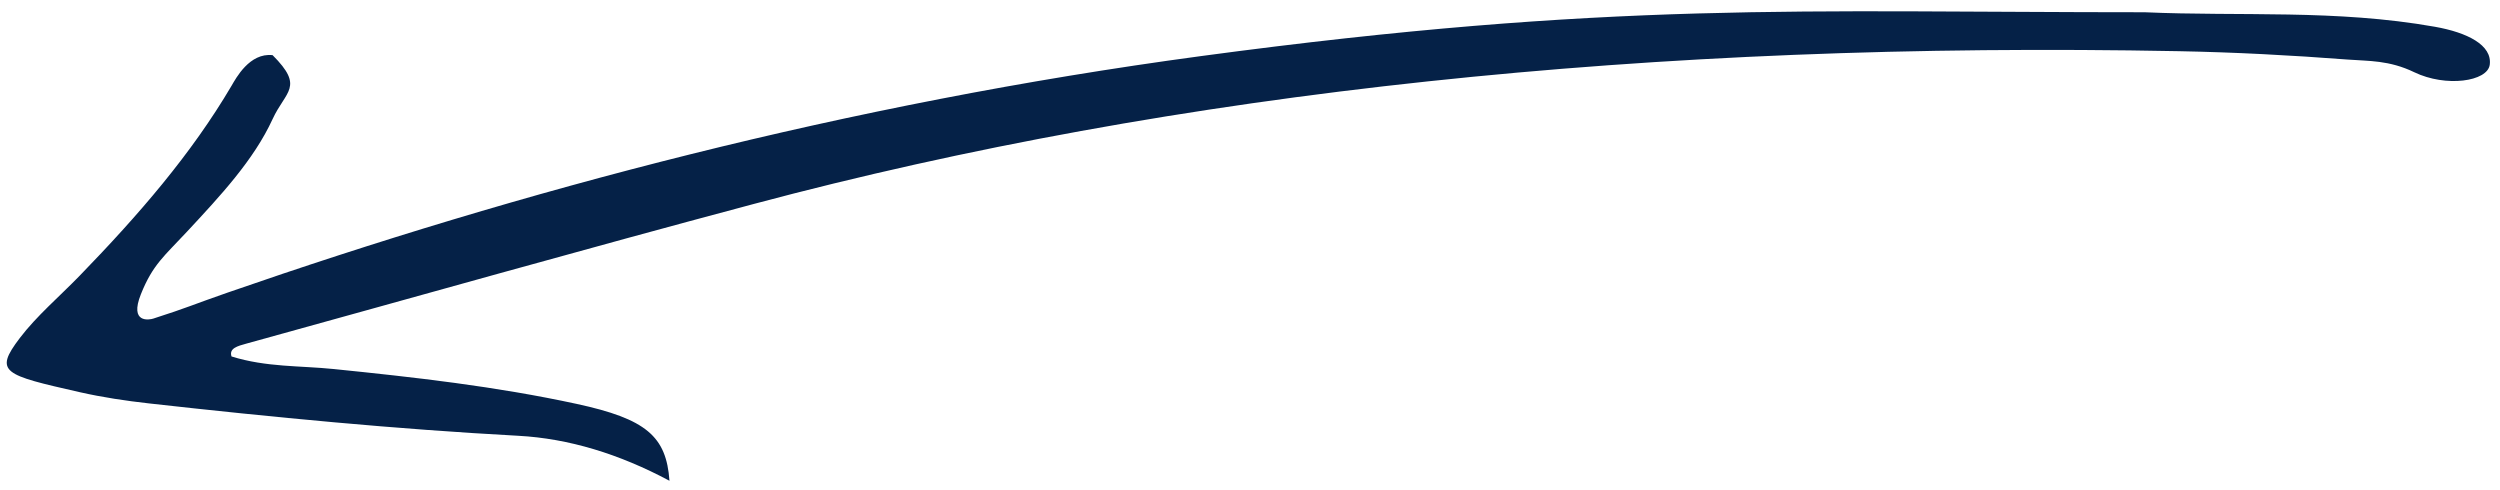 <?xml version="1.0" encoding="UTF-8"?> <svg xmlns="http://www.w3.org/2000/svg" width="204" height="40" viewBox="0 0 204 40" fill="none"> <path d="M11.5 24C12.471 21.573 13.426 20.879 15.261 18.902C17.979 15.98 20.705 13.065 22.243 9.719C23.306 7.409 24.857 7.114 22.243 4.5C20.361 4.289 19.253 6.387 18.893 7C15.607 12.584 11.316 17.535 6.5 22.5C4.861 24.189 2.979 25.789 1.618 27.581C-0.516 30.389 0.279 30.587 6.5 32C8.37 32.425 10.296 32.71 12.165 32.919C22.28 34.05 32.354 35.023 42.298 35.56C46.403 35.783 50.517 37.035 54.629 39.231C54.372 35.603 52.727 34.187 47.06 32.959C40.427 31.522 33.825 30.784 27.238 30.114C24.475 29.831 21.749 29.976 18.893 29.088C18.666 28.419 19.405 28.233 20.086 28.044C33.887 24.234 47.599 20.351 61.52 16.64C96.047 7.425 134.883 3.344 177.784 4.177C182.323 4.264 186.954 4.506 191.601 4.862C193.28 4.991 194.95 4.902 197.007 5.895C199.587 7.14 202.982 6.655 203.164 5.282C203.37 3.682 201.344 2.655 198.687 2.184C190.596 0.752 182.839 1.349 175 1C147 1 131.5 0.069 98 4.577C69.011 8.479 42.404 15.598 18.532 23.89C15.814 24.834 15.286 25.11 12.5 26C12.215 26.09 10.529 26.427 11.5 24Z" fill="#052147"></path> </svg> 